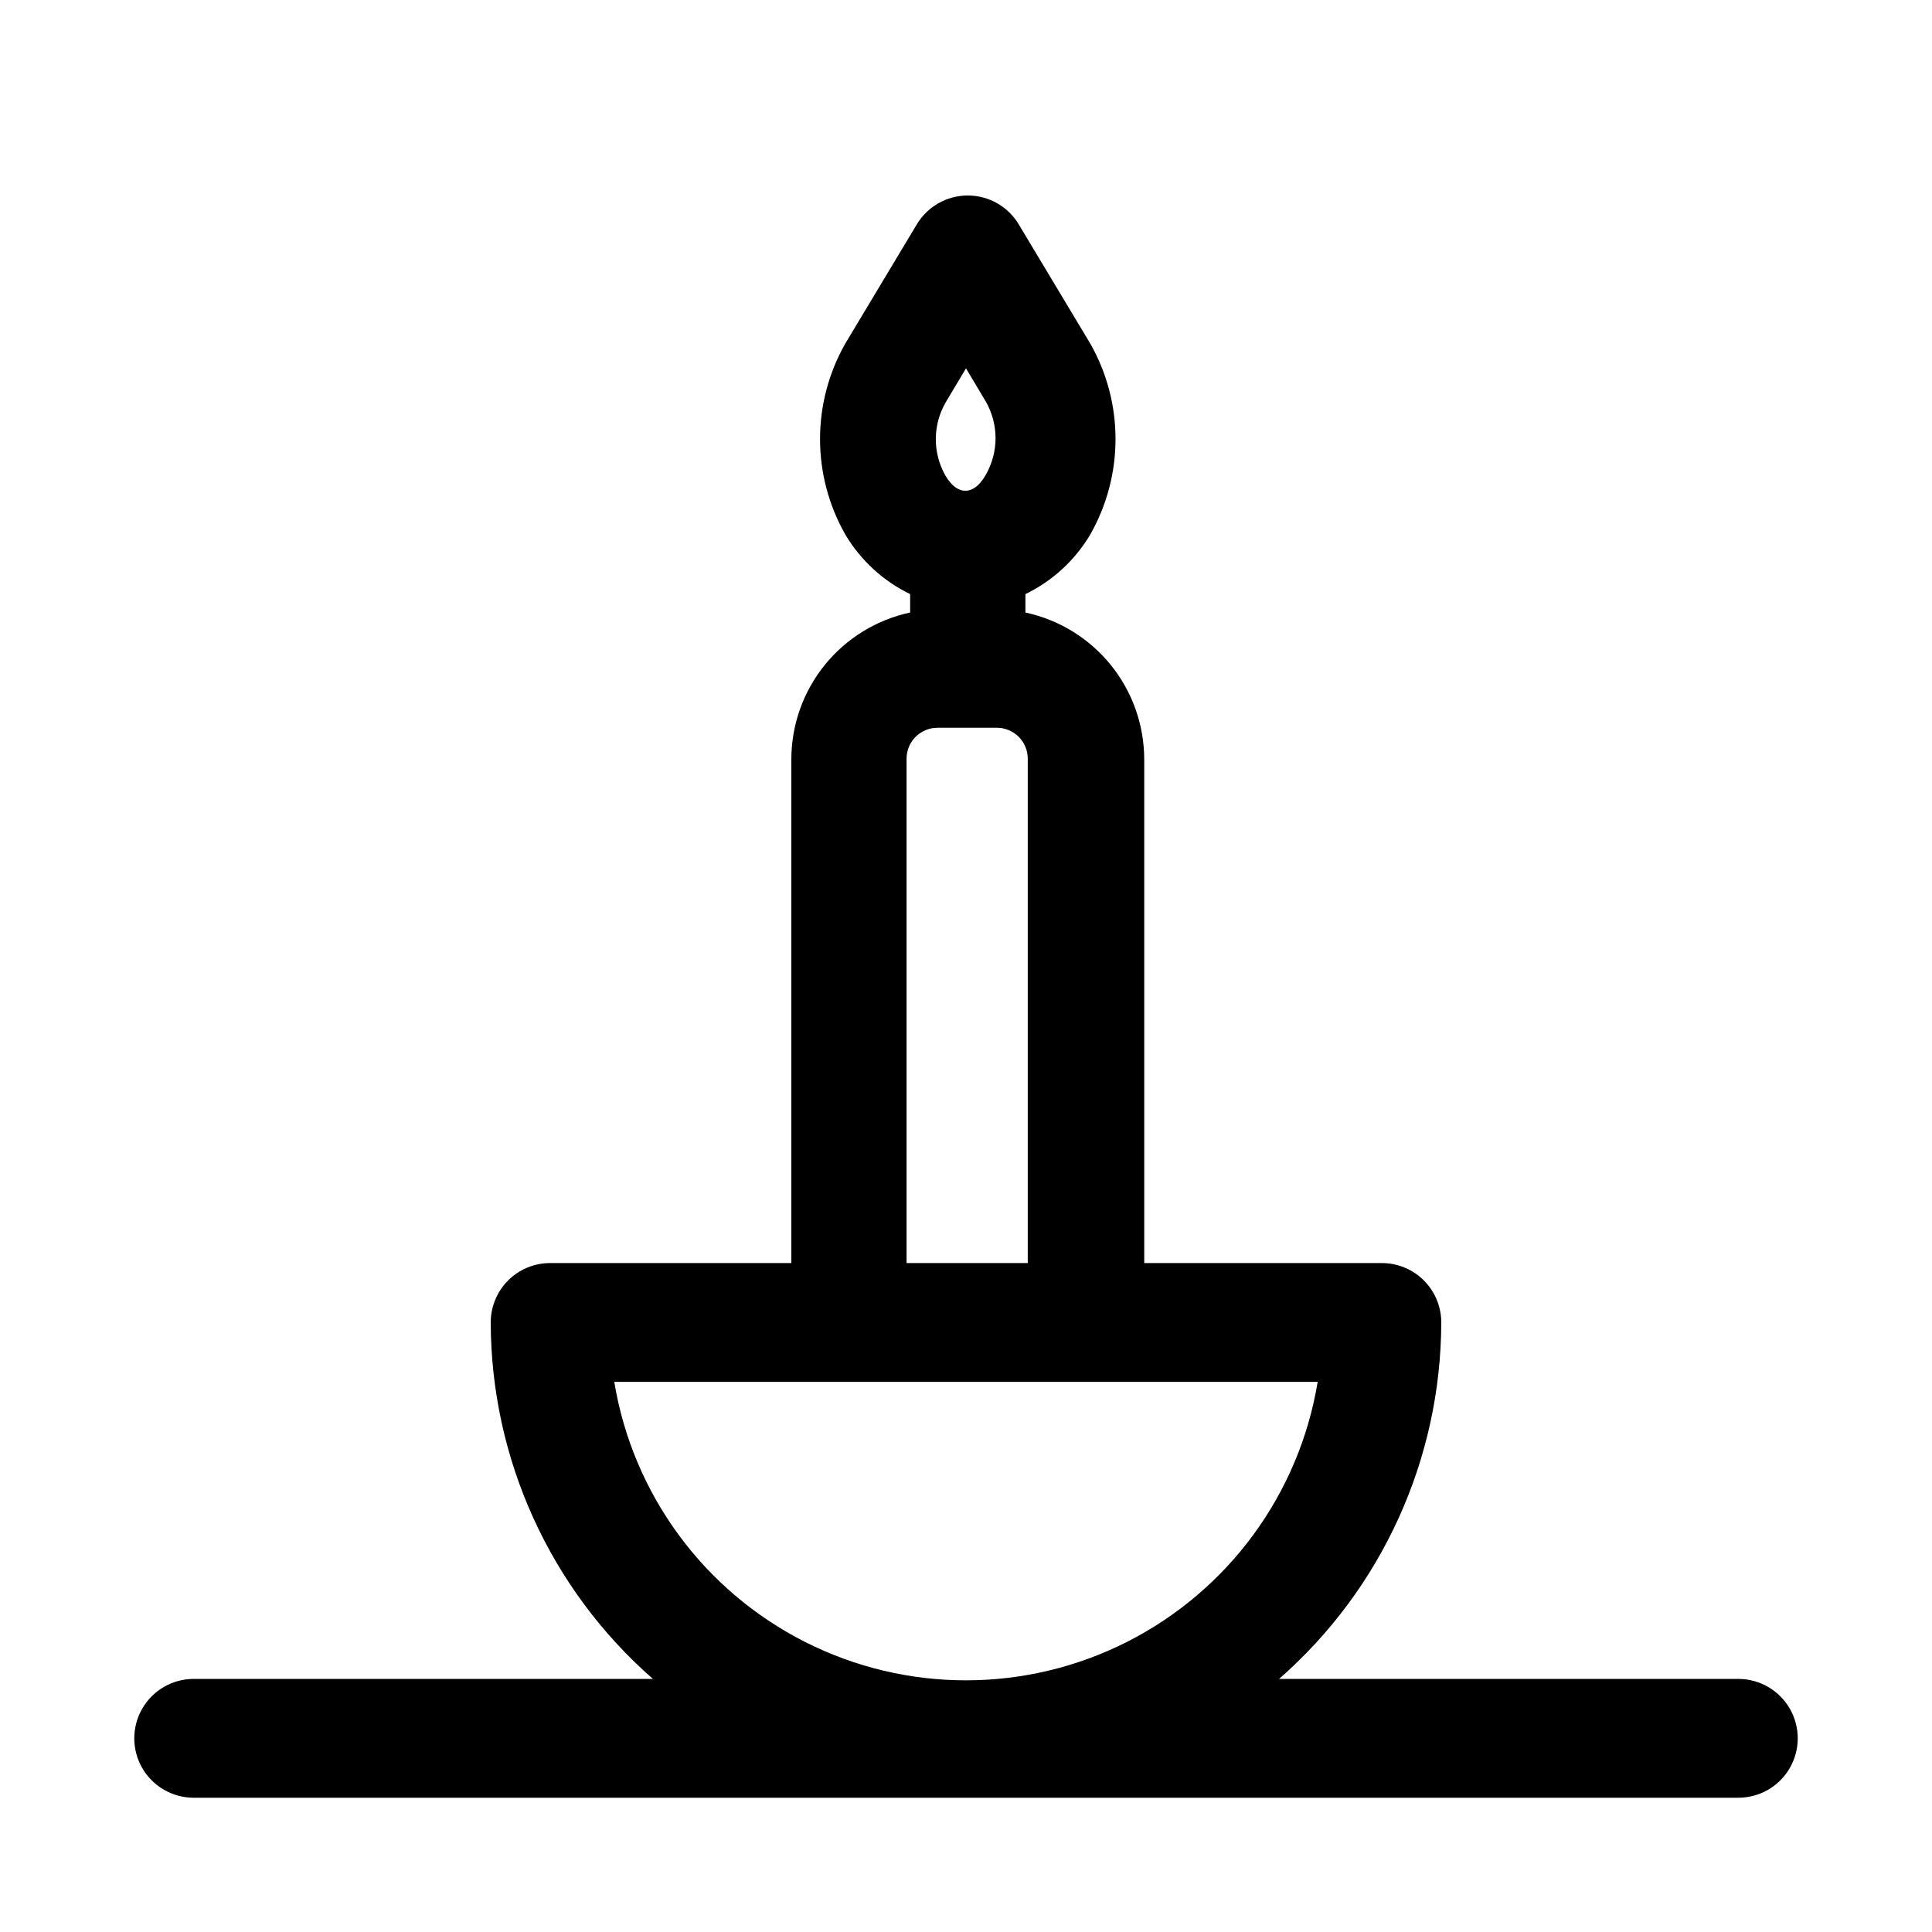 <?xml version="1.0" encoding="UTF-8"?>
<!-- Uploaded to: ICON Repo, www.iconrepo.com, Generator: ICON Repo Mixer Tools -->
<svg fill="#000000" width="800px" height="800px" version="1.1" viewBox="144 144 512 512" xmlns="http://www.w3.org/2000/svg">
 <path d="m604.67 588.93h-121.7c27.238-23.848 42.898-58.262 42.98-94.465 0-4.172-1.656-8.18-4.609-11.133-2.953-2.949-6.957-4.609-11.133-4.609h-62.977v-133.51c-0.016-9.105-3.144-17.93-8.875-25.008-5.731-7.074-13.711-11.973-22.613-13.883v-4.879c7.141-3.453 13.109-8.93 17.16-15.746 8.961-15.711 8.961-34.984 0-50.695l-18.895-31.488h0.004c-2.836-4.777-7.984-7.707-13.539-7.707-5.559 0-10.707 2.93-13.543 7.707l-18.895 31.488h0.004c-8.961 15.711-8.961 34.984 0 50.695 4.055 6.816 10.02 12.293 17.16 15.746v4.879c-8.902 1.91-16.883 6.809-22.613 13.883-5.731 7.078-8.859 15.902-8.875 25.008v133.51h-63.922c-4.176 0-8.18 1.66-11.133 4.609-2.953 2.953-4.609 6.961-4.609 11.133 0.086 36.203 15.742 70.617 42.98 94.465h-121.7c-5.625 0-10.82 3.004-13.633 7.875-2.812 4.871-2.812 10.871 0 15.742 2.812 4.871 8.008 7.871 13.633 7.871h409.35c5.625 0 10.82-3 13.633-7.871 2.812-4.871 2.812-10.871 0-15.742-2.812-4.871-8.008-7.875-13.633-7.875zm-210.03-338.34 5.356-8.973 5.352 8.973c3.309 5.922 3.309 13.133 0 19.051-0.945 1.73-2.832 4.41-5.512 4.41-2.676 0-4.566-2.676-5.512-4.41h0.004c-3.211-5.973-3.094-13.184 0.312-19.051zm-10.391 94.465c0-2.172 0.863-4.254 2.398-5.789 1.535-1.535 3.617-2.398 5.789-2.398h15.742c2.172 0 4.254 0.863 5.789 2.398 1.539 1.535 2.398 3.617 2.398 5.789v133.67h-32.117zm-77.461 165.16h186.41c-4.898 29.695-23.652 55.277-50.5 68.887-26.844 13.605-58.566 13.605-85.41 0-26.848-13.609-45.602-39.191-50.5-68.887z"/>
</svg>